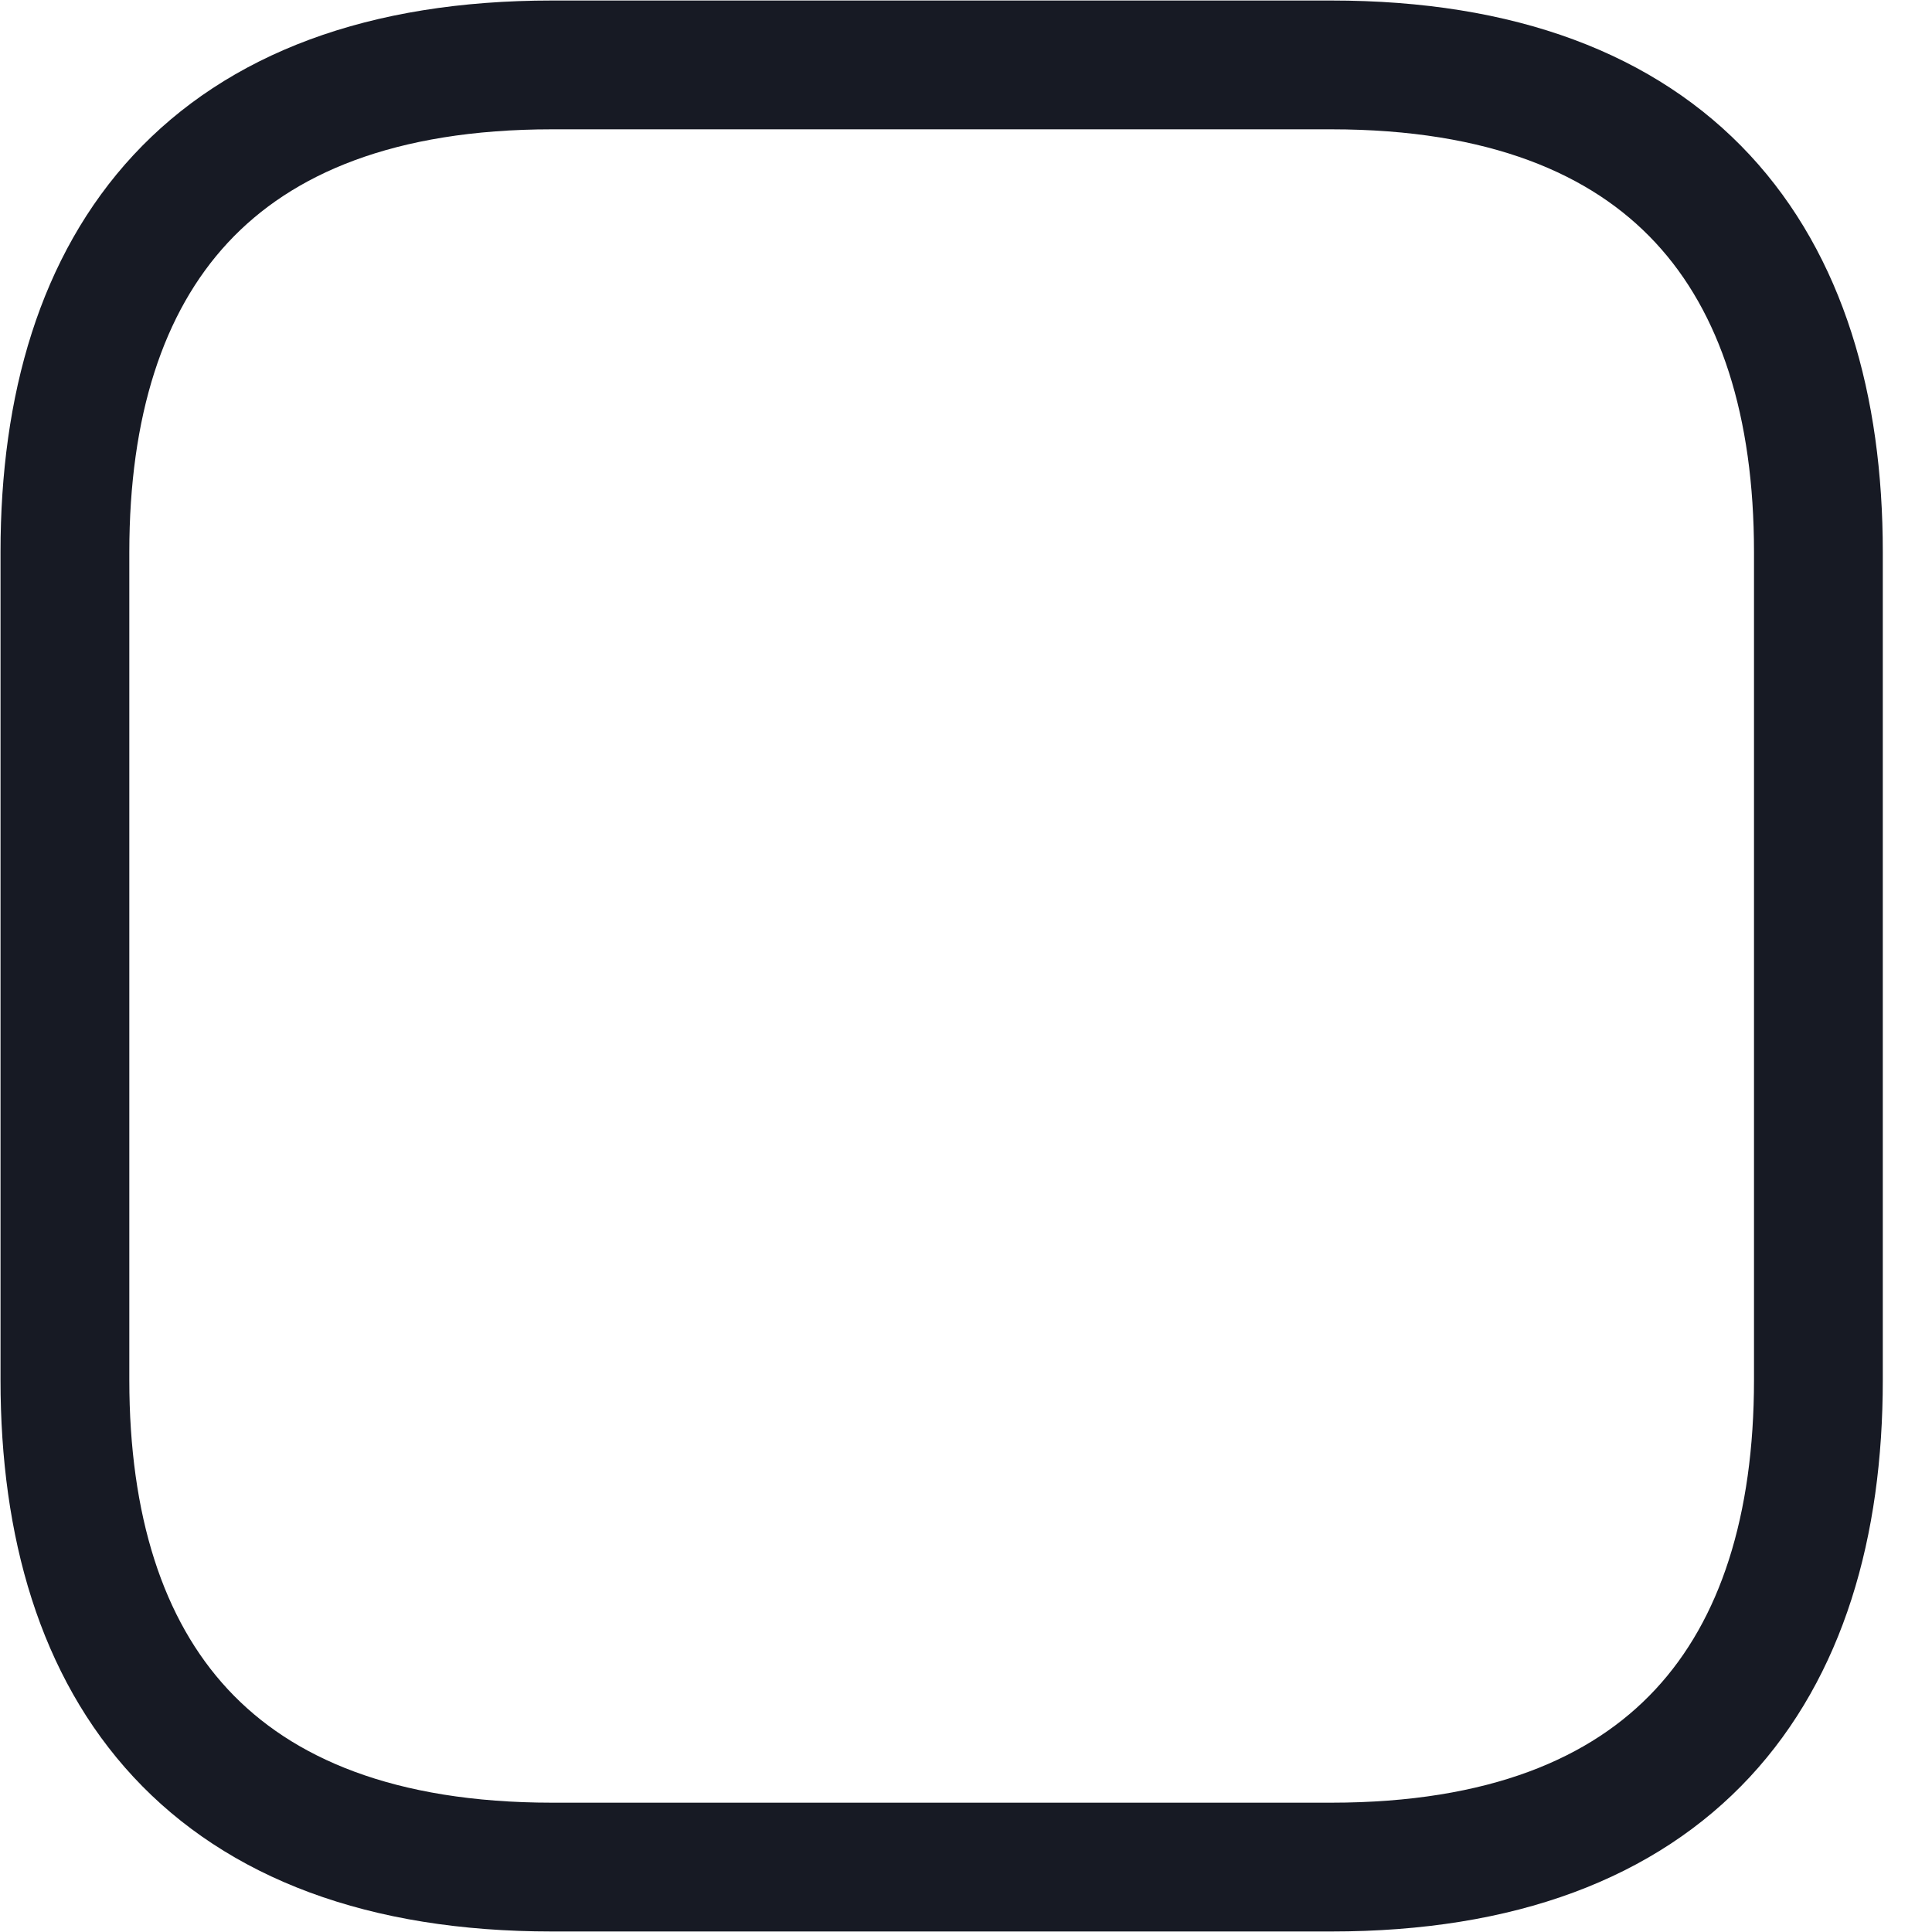 <svg width="15" height="15" viewBox="0 0 15 15" fill="none" xmlns="http://www.w3.org/2000/svg">
<path d="M14.118 4.286V10.714C14.118 12.983 12.983 14.496 10.336 14.496H4.286C1.639 14.496 0.504 12.983 0.504 10.714V4.286C0.504 2.017 1.639 0.504 4.286 0.504H10.336C12.983 0.504 14.118 2.017 14.118 4.286Z" stroke="#171A24" stroke-miterlimit="10" stroke-linecap="round" stroke-linejoin="round"/>
</svg>
